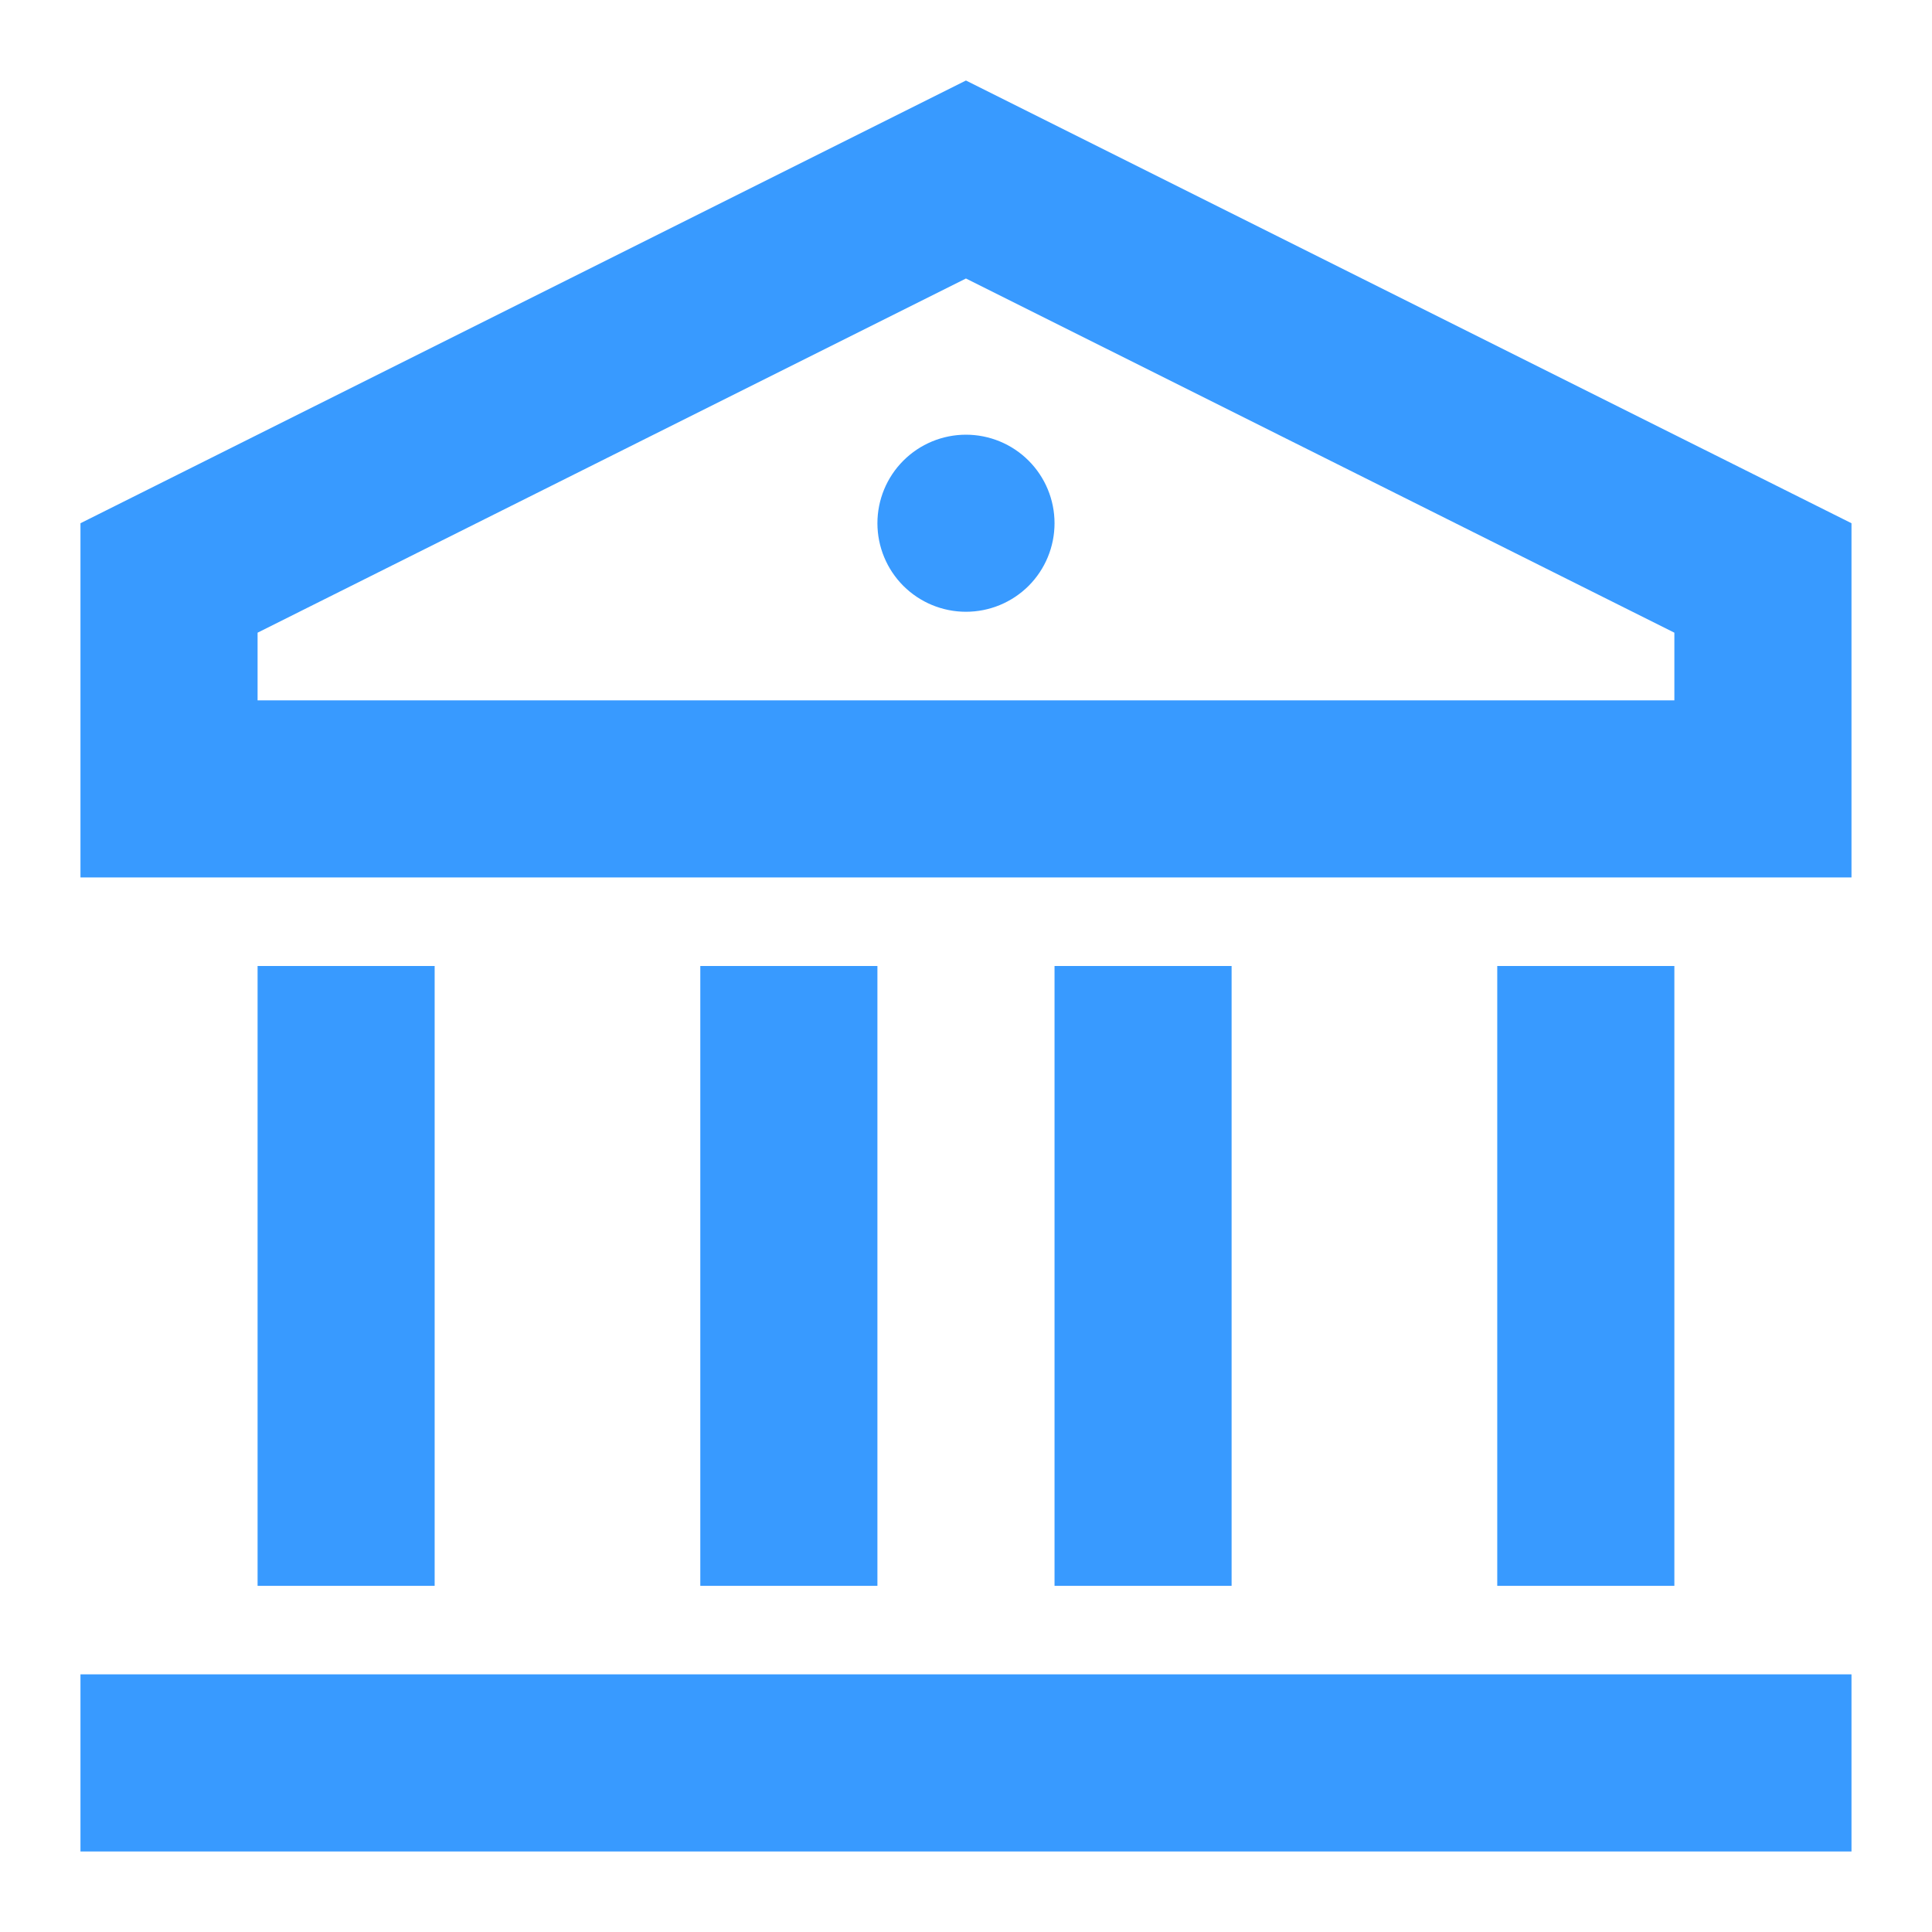 <svg width="40" height="40" viewBox="0 0 40 40" fill="none" xmlns="http://www.w3.org/2000/svg">
<g opacity="0.8" clip-path="url(#clip0_7620_19212)">
<path d="M1.666 34.666H38.333V38.333H1.666V34.666ZM5.333 20H8.999V32.833H5.333V20ZM14.499 20H18.166V32.833H14.499V20ZM21.833 20H25.499V32.833H21.833V20ZM30.999 20H34.666V32.833H30.999V20ZM1.666 10.833L19.999 1.667L38.333 10.833V18.166H1.666V10.833ZM5.333 13.099V14.5H34.666V13.099L19.999 5.766L5.333 13.099ZM19.999 12.666C19.513 12.666 19.047 12.473 18.703 12.13C18.359 11.786 18.166 11.319 18.166 10.833C18.166 10.347 18.359 9.881 18.703 9.537C19.047 9.193 19.513 9 19.999 9C20.486 9 20.952 9.193 21.296 9.537C21.64 9.881 21.833 10.347 21.833 10.833C21.833 11.319 21.64 11.786 21.296 12.13C20.952 12.473 20.486 12.666 19.999 12.666Z" fill="#0681FF"/>
</g>
<defs>
<clipPath id="clip0_7620_19212">
<rect width="40" height="40" fill="white"/>
</clipPath>
</defs>
</svg>
